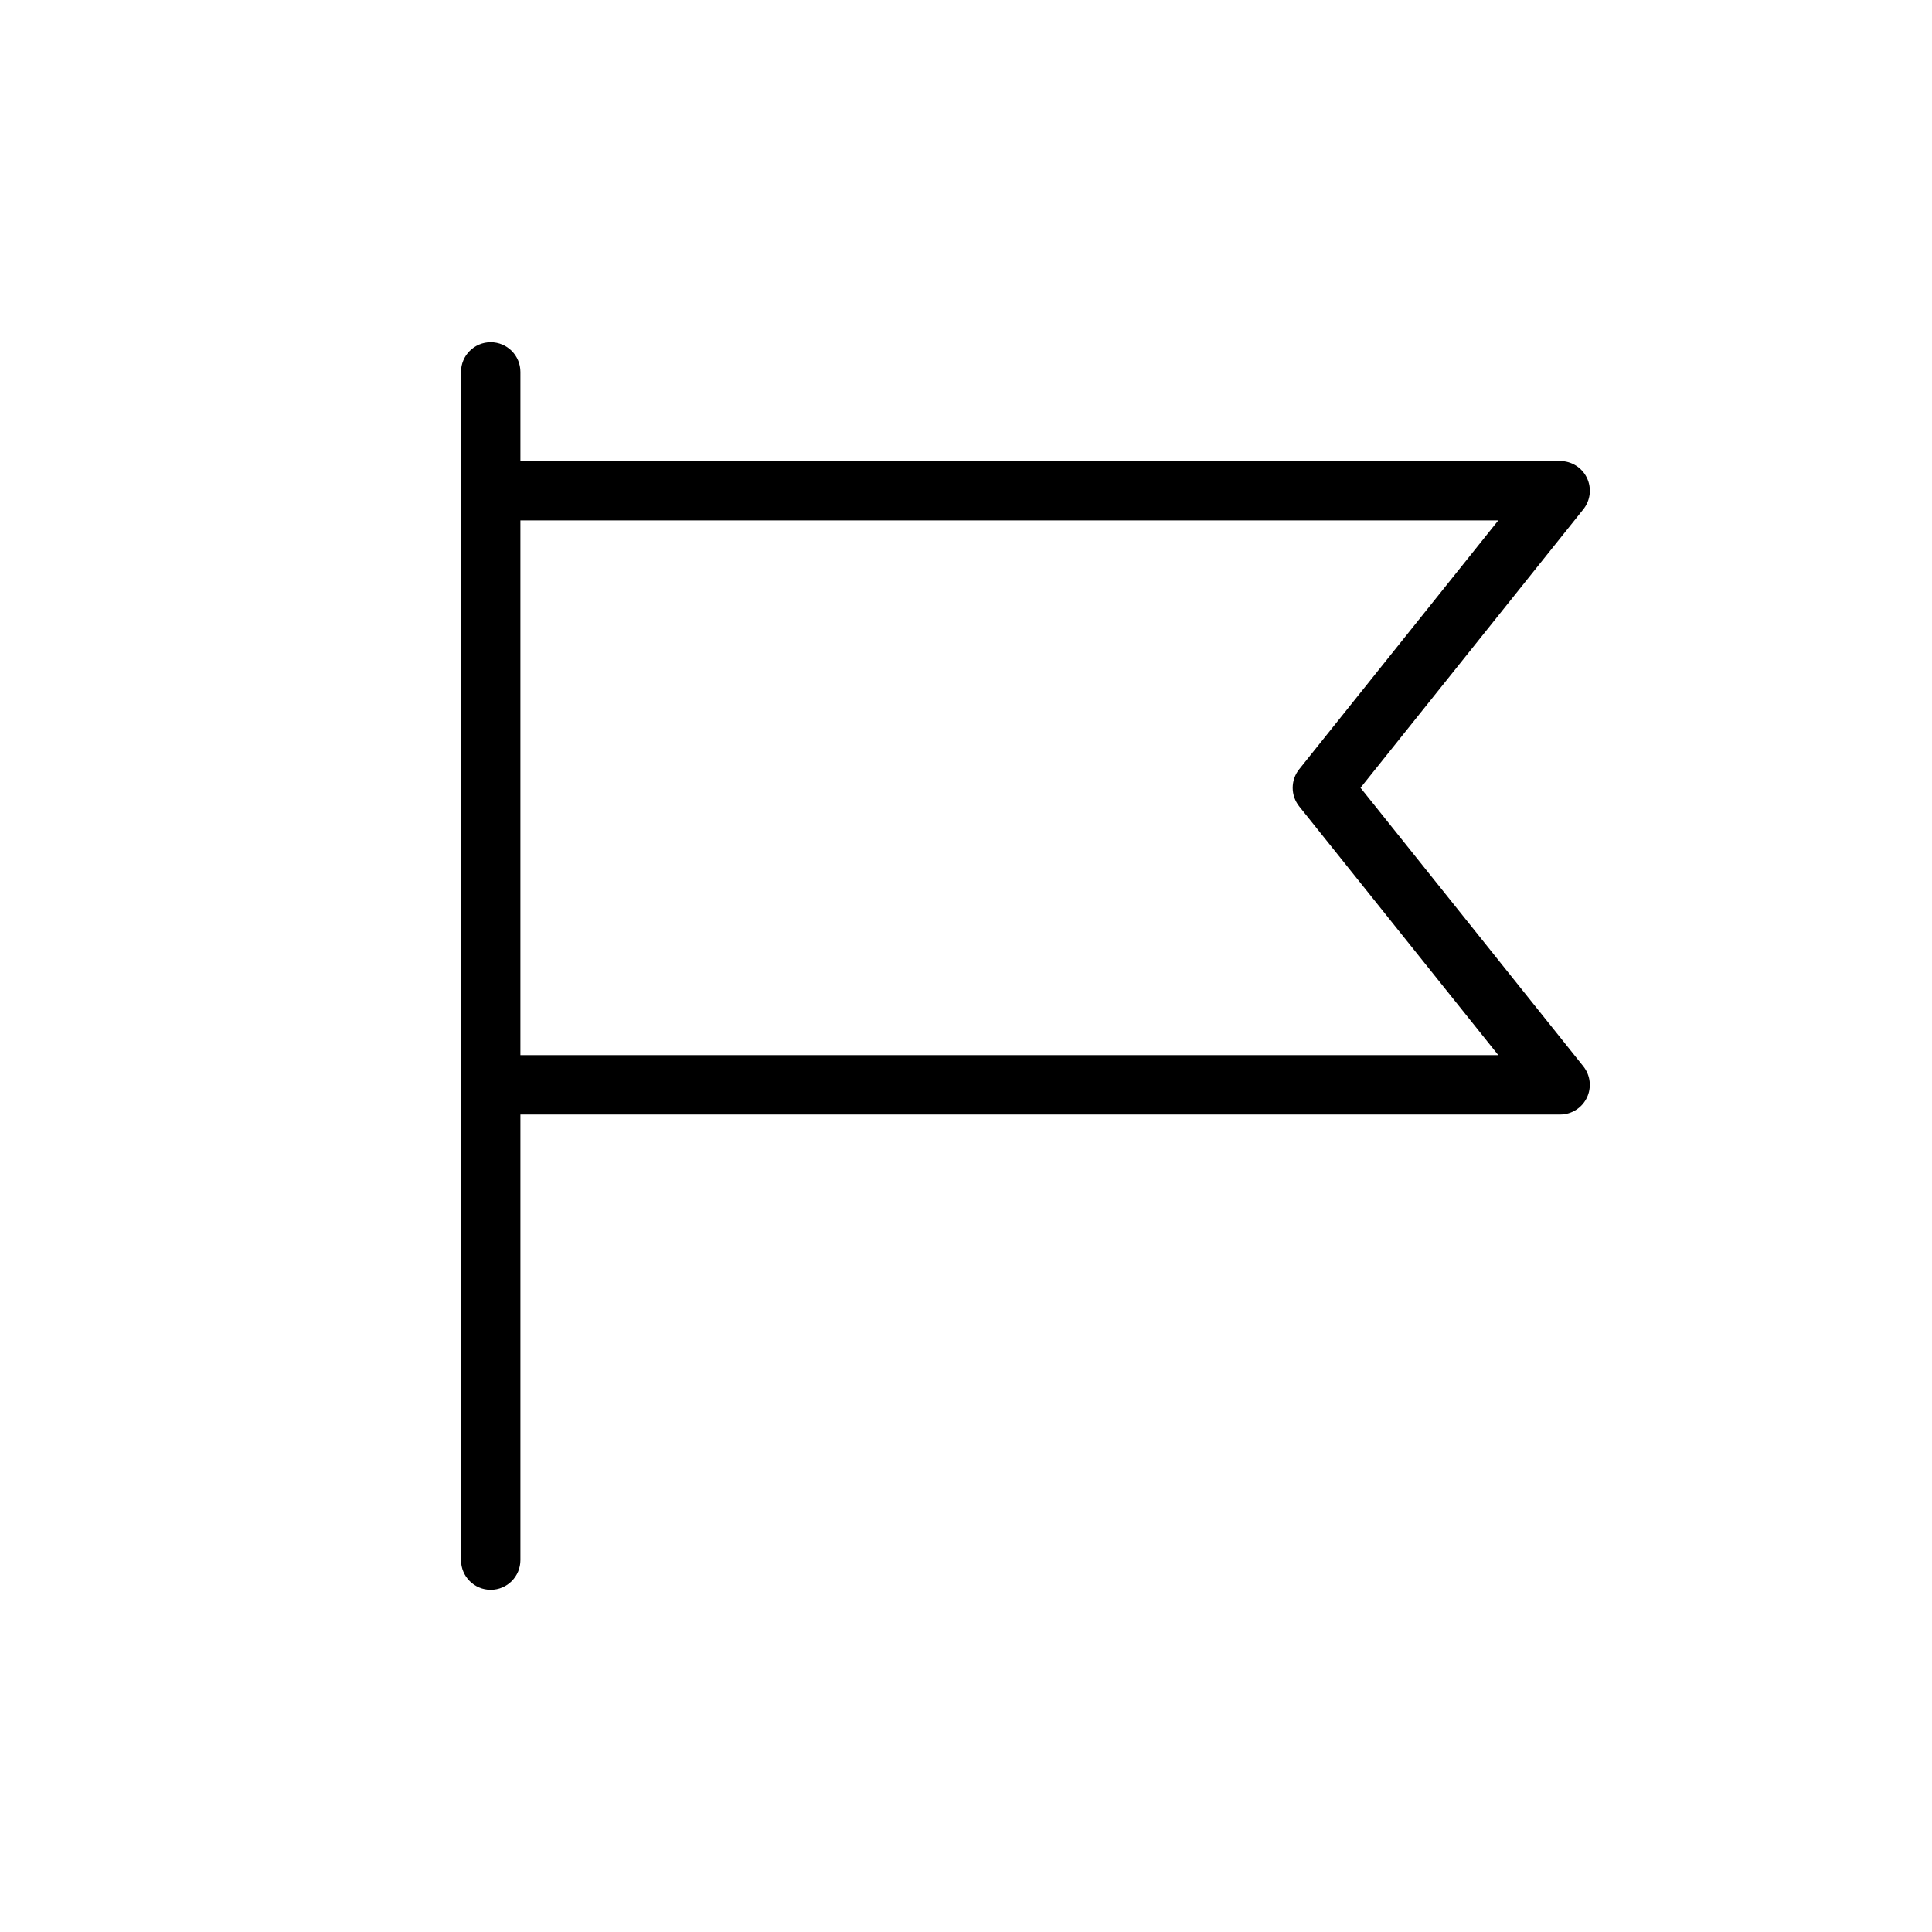 <?xml version="1.0" encoding="UTF-8"?>
<!-- Uploaded to: SVG Repo, www.svgrepo.com, Generator: SVG Repo Mixer Tools -->
<svg fill="#000000" width="800px" height="800px" version="1.1" viewBox="144 144 512 512" xmlns="http://www.w3.org/2000/svg">
 <path d="m504.55 352.77 59.039-73.793c1.898-2.363 2.269-5.606 0.957-8.34-1.312-2.731-4.082-4.465-7.113-4.457h-275.52v-23.617c0-4.348-3.523-7.871-7.871-7.871s-7.871 3.523-7.871 7.871v314.88c0 4.348 3.523 7.875 7.871 7.875s7.871-3.527 7.871-7.875v-118.08h275.52c3.027 0 5.785-1.73 7.098-4.457 1.312-2.727 0.949-5.965-0.941-8.328zm-222.64 70.848v-141.7h259.15l-52.758 65.938c-2.305 2.875-2.305 6.961 0 9.84l52.758 65.918z"/>
</svg>